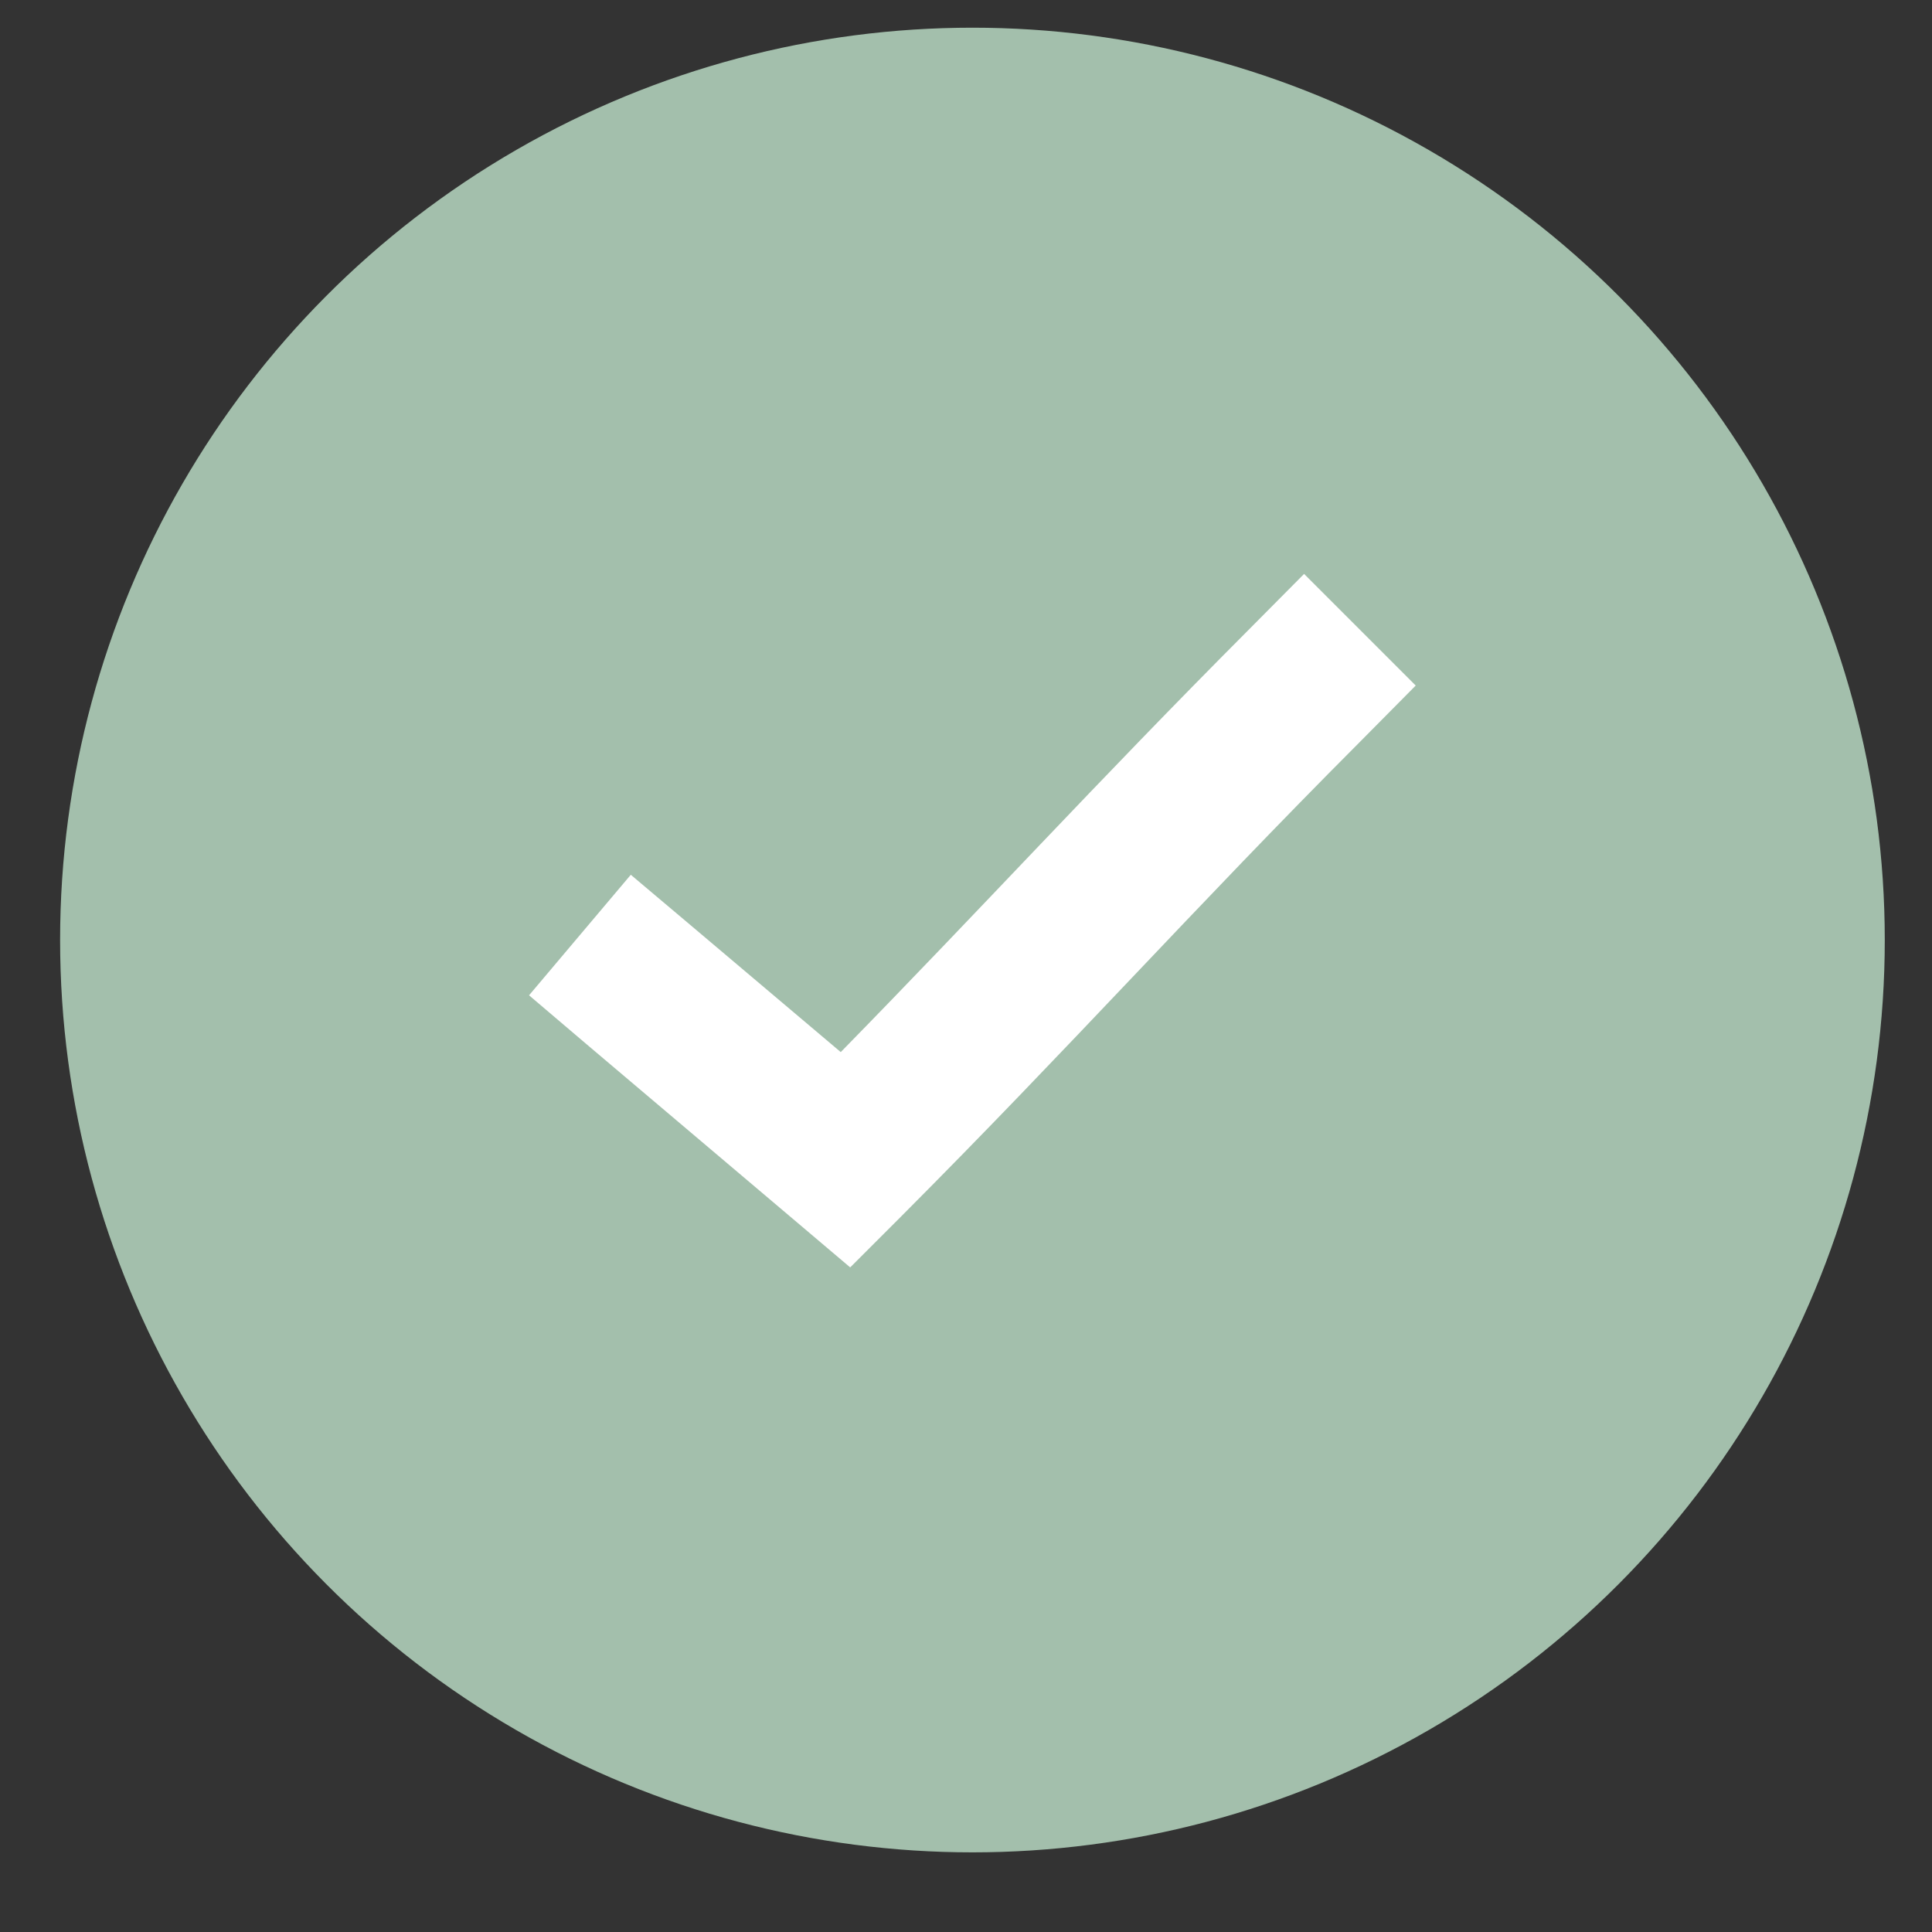 <?xml version="1.0" encoding="UTF-8"?> <svg xmlns="http://www.w3.org/2000/svg" width="18" height="18" viewBox="0 0 18 18" fill="none"><rect x="0" y="0" width="18" height="18" fill="#333333" stroke="none"/><circle cx="9.06" cy="8.758" r="8.5" fill="#A3BFAC"></circle><path d="M12.15 5.347L11.63 5.871C10.22 7.285 9.143 8.465 7.833 9.802L6.439 8.624L5.877 8.15L4.929 9.273L5.491 9.751L7.405 11.371L7.921 11.808L8.399 11.33C9.985 9.74 11.115 8.471 12.67 6.912L13.19 6.387L12.15 5.347Z" fill="white"></path></svg> 